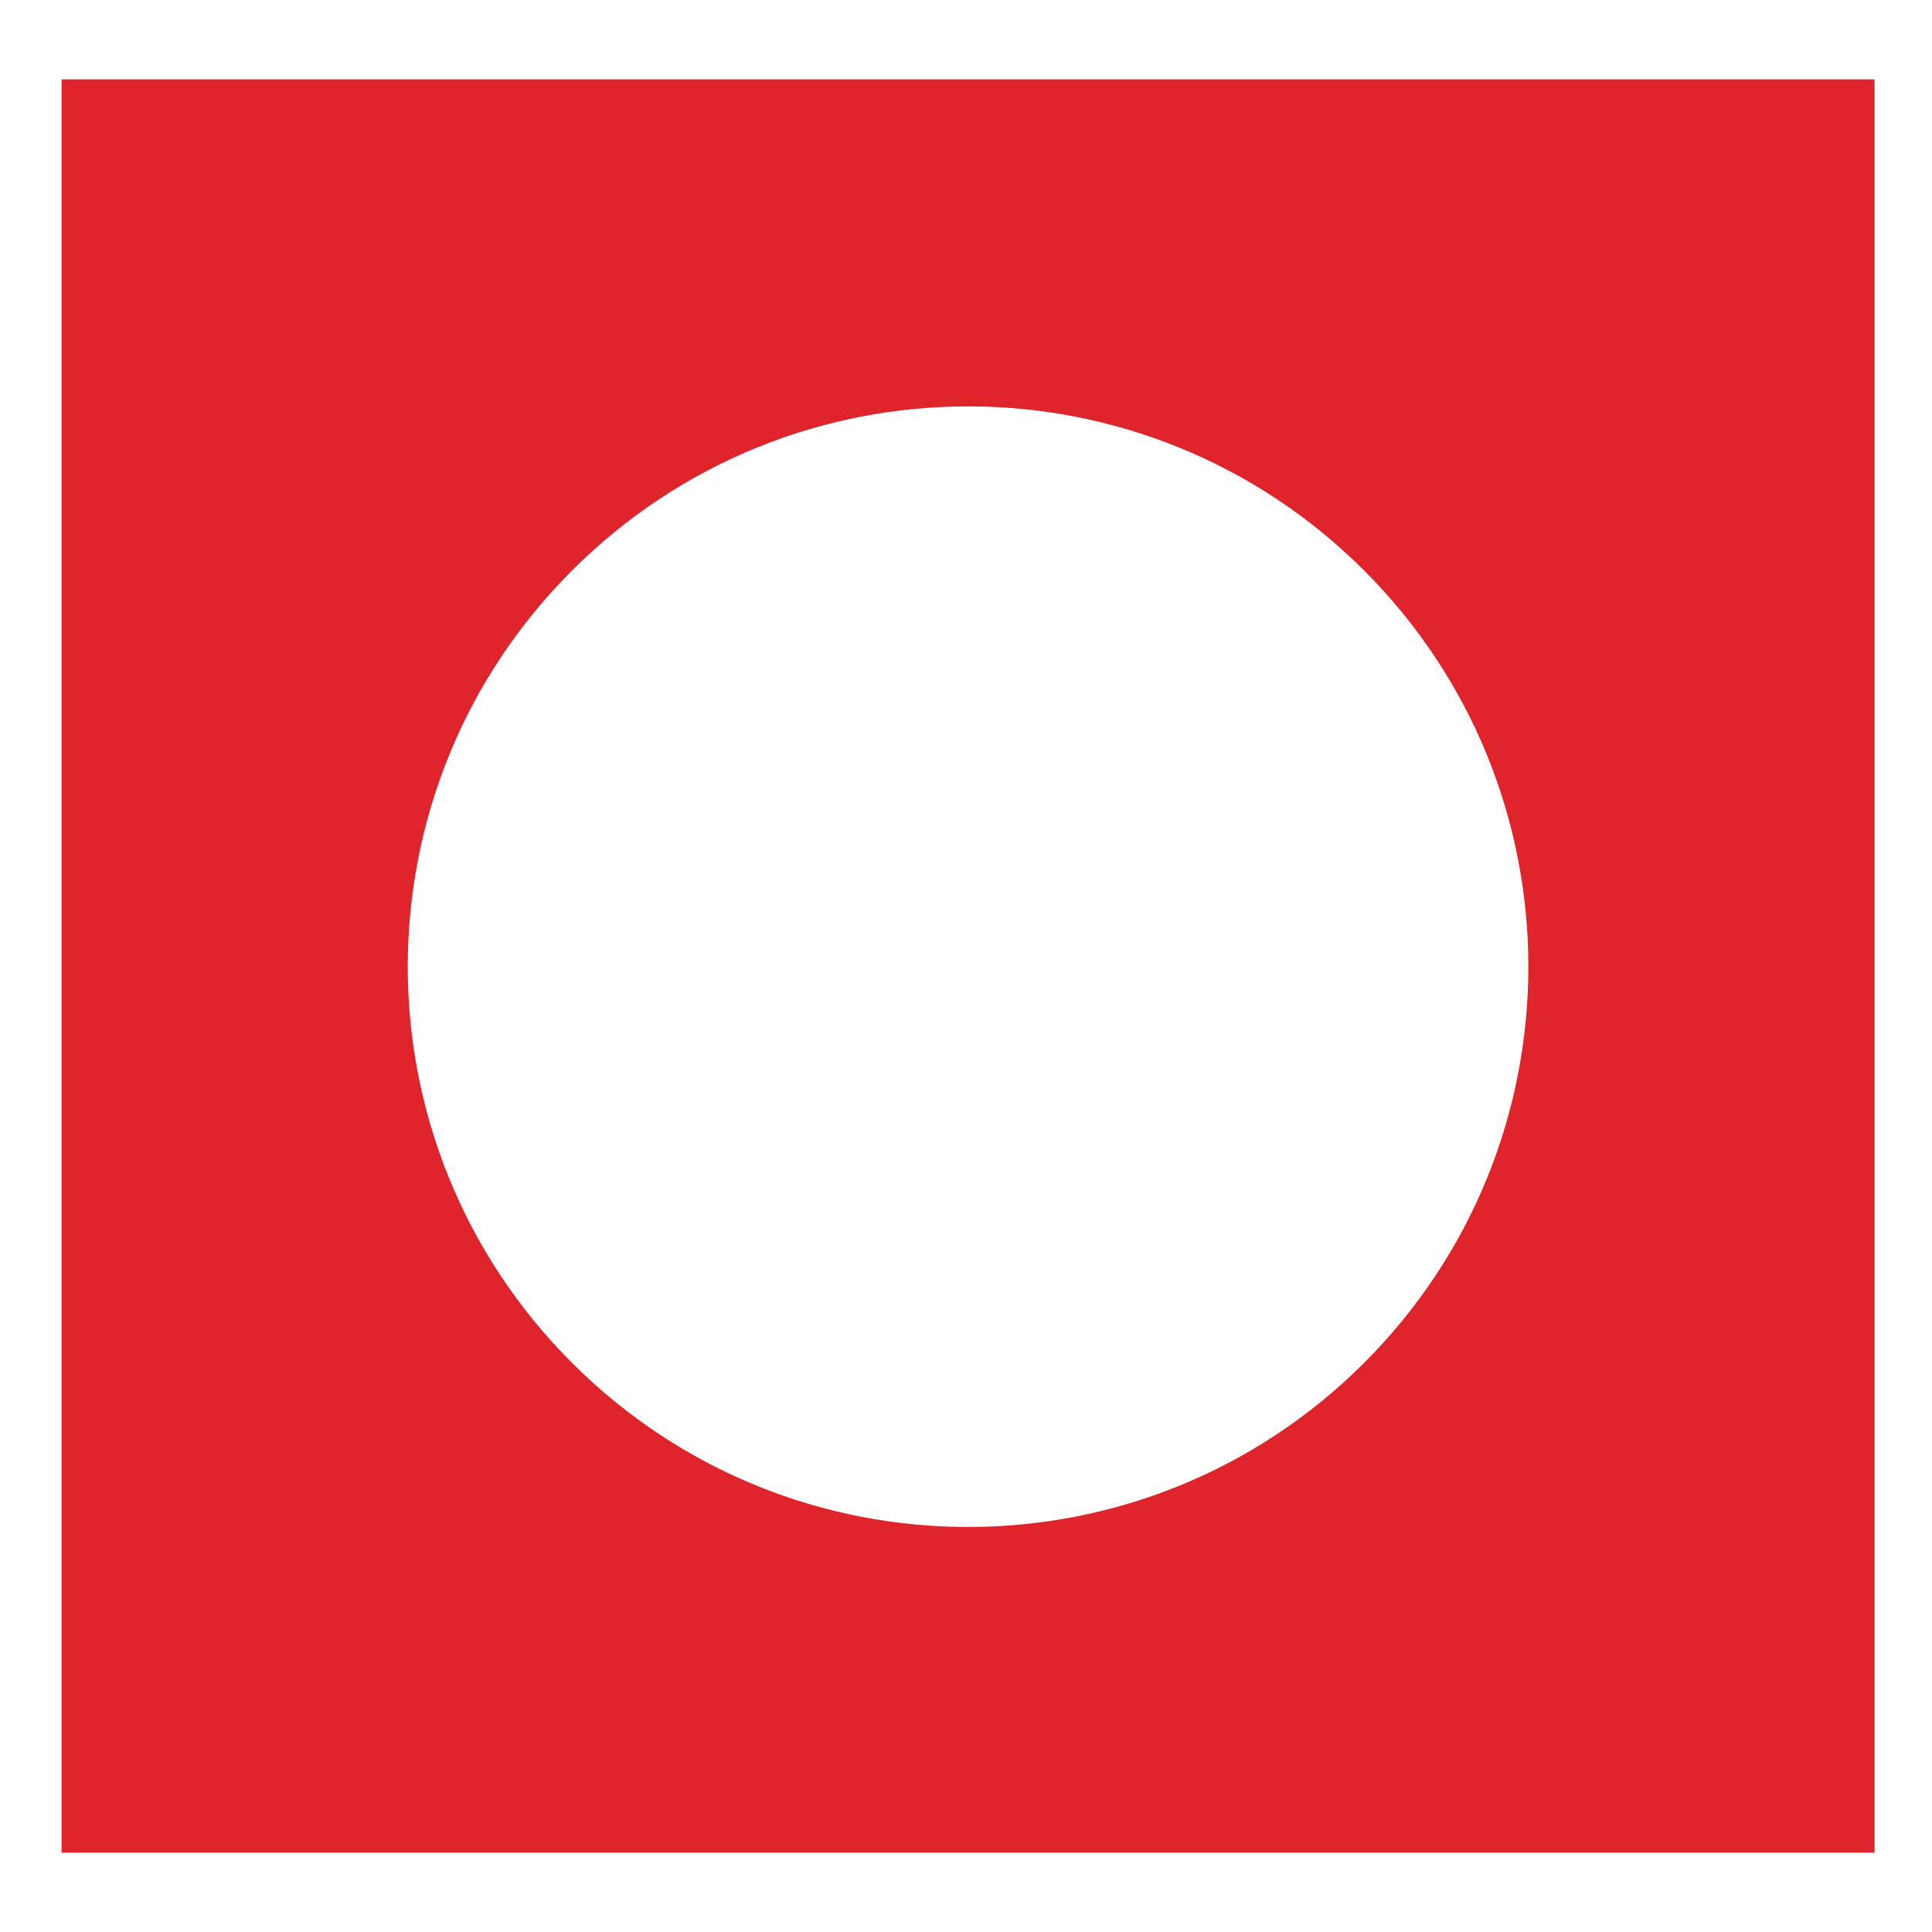<?xml version="1.0" encoding="utf-8"?>
<svg xmlns="http://www.w3.org/2000/svg" version="1.1" width="128" height="128" viewBox="0 0 128 128"><svg xmlns:xlink="http://www.w3.org/1999/xlink" version="1.1" id="Ebene_1" x="-1" y="0" viewBox="0 0 143.2 141.2" style="enable-background:new 0 0 143.2 141.2;" xml:space="preserve" width="130" height="128">
<style type="text/css">
	.st0{fill:#DF242B;}
</style>
<path class="st0" d="M5.5,5.8v129.6H138V5.8H5.5z M100.7,99.6c-16,16-41.9,16-57.9,0s-16-41.9,0-57.9s41.9-16,57.9,0  S116.7,83.6,100.7,99.6z"/>
</svg></svg>
